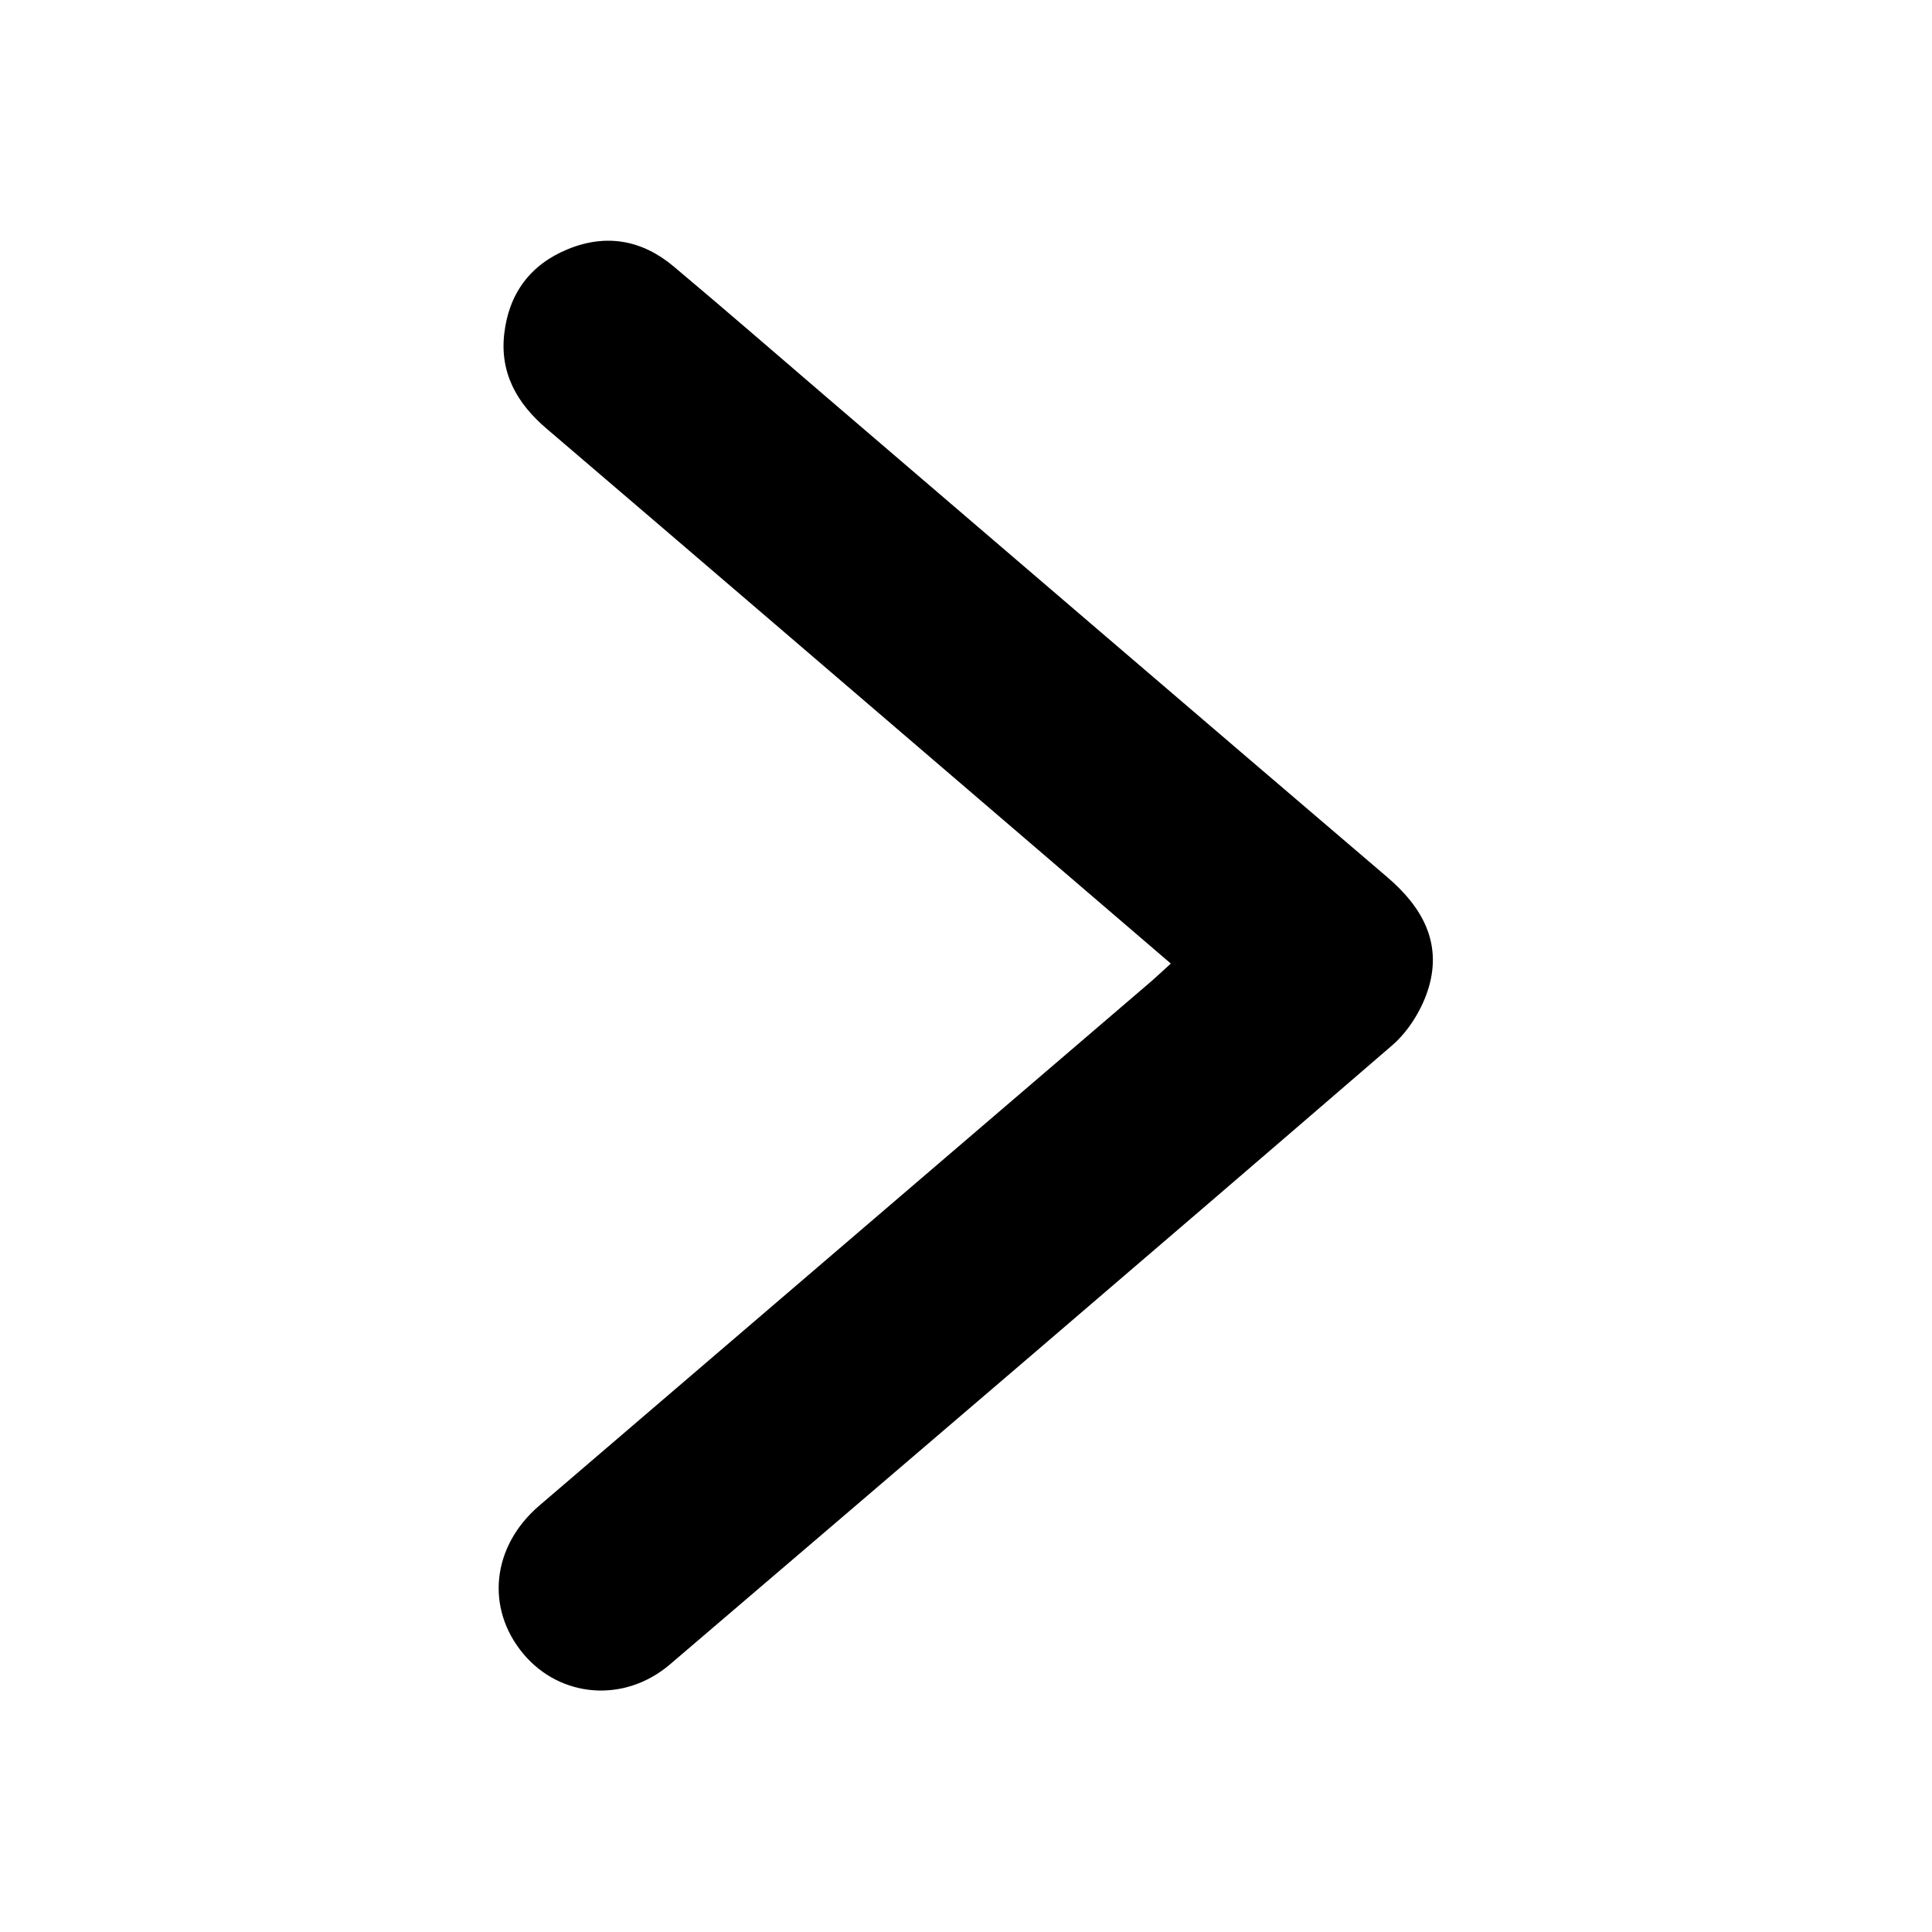 <?xml version="1.0" encoding="utf-8"?>
<!-- Generator: Adobe Illustrator 25.4.1, SVG Export Plug-In . SVG Version: 6.00 Build 0)  -->
<svg version="1.1" id="Capa_1" xmlns="http://www.w3.org/2000/svg" xmlns:xlink="http://www.w3.org/1999/xlink" x="0px" y="0px"
	 viewBox="0 0 300 300" style="enable-background:new 0 0 300 300;" xml:space="preserve">
<path d="M181.8,149.62c-8.82-7.56-17.43-14.95-26.05-22.34c-23.63-20.25-47.24-40.53-70.9-60.74c-4.58-3.91-7.26-8.63-6.55-14.73
	c0.71-6.18,4-10.7,9.83-13.1c5.99-2.47,11.57-1.45,16.47,2.66c8.14,6.83,16.16,13.8,24.22,20.71c28.86,24.72,57.7,49.46,86.6,74.13
	c5.38,4.59,8.5,10.11,6.43,17.12c-0.97,3.28-3.07,6.73-5.64,8.96c-37.29,32.17-74.73,64.16-112.17,96.15
	c-7.06,6.04-17.04,5.24-22.79-1.65c-5.89-7.06-4.89-16.67,2.48-22.99c31.7-27.17,63.41-54.32,95.11-81.48
	C179.77,151.5,180.66,150.66,181.8,149.62z"/>
</svg>
